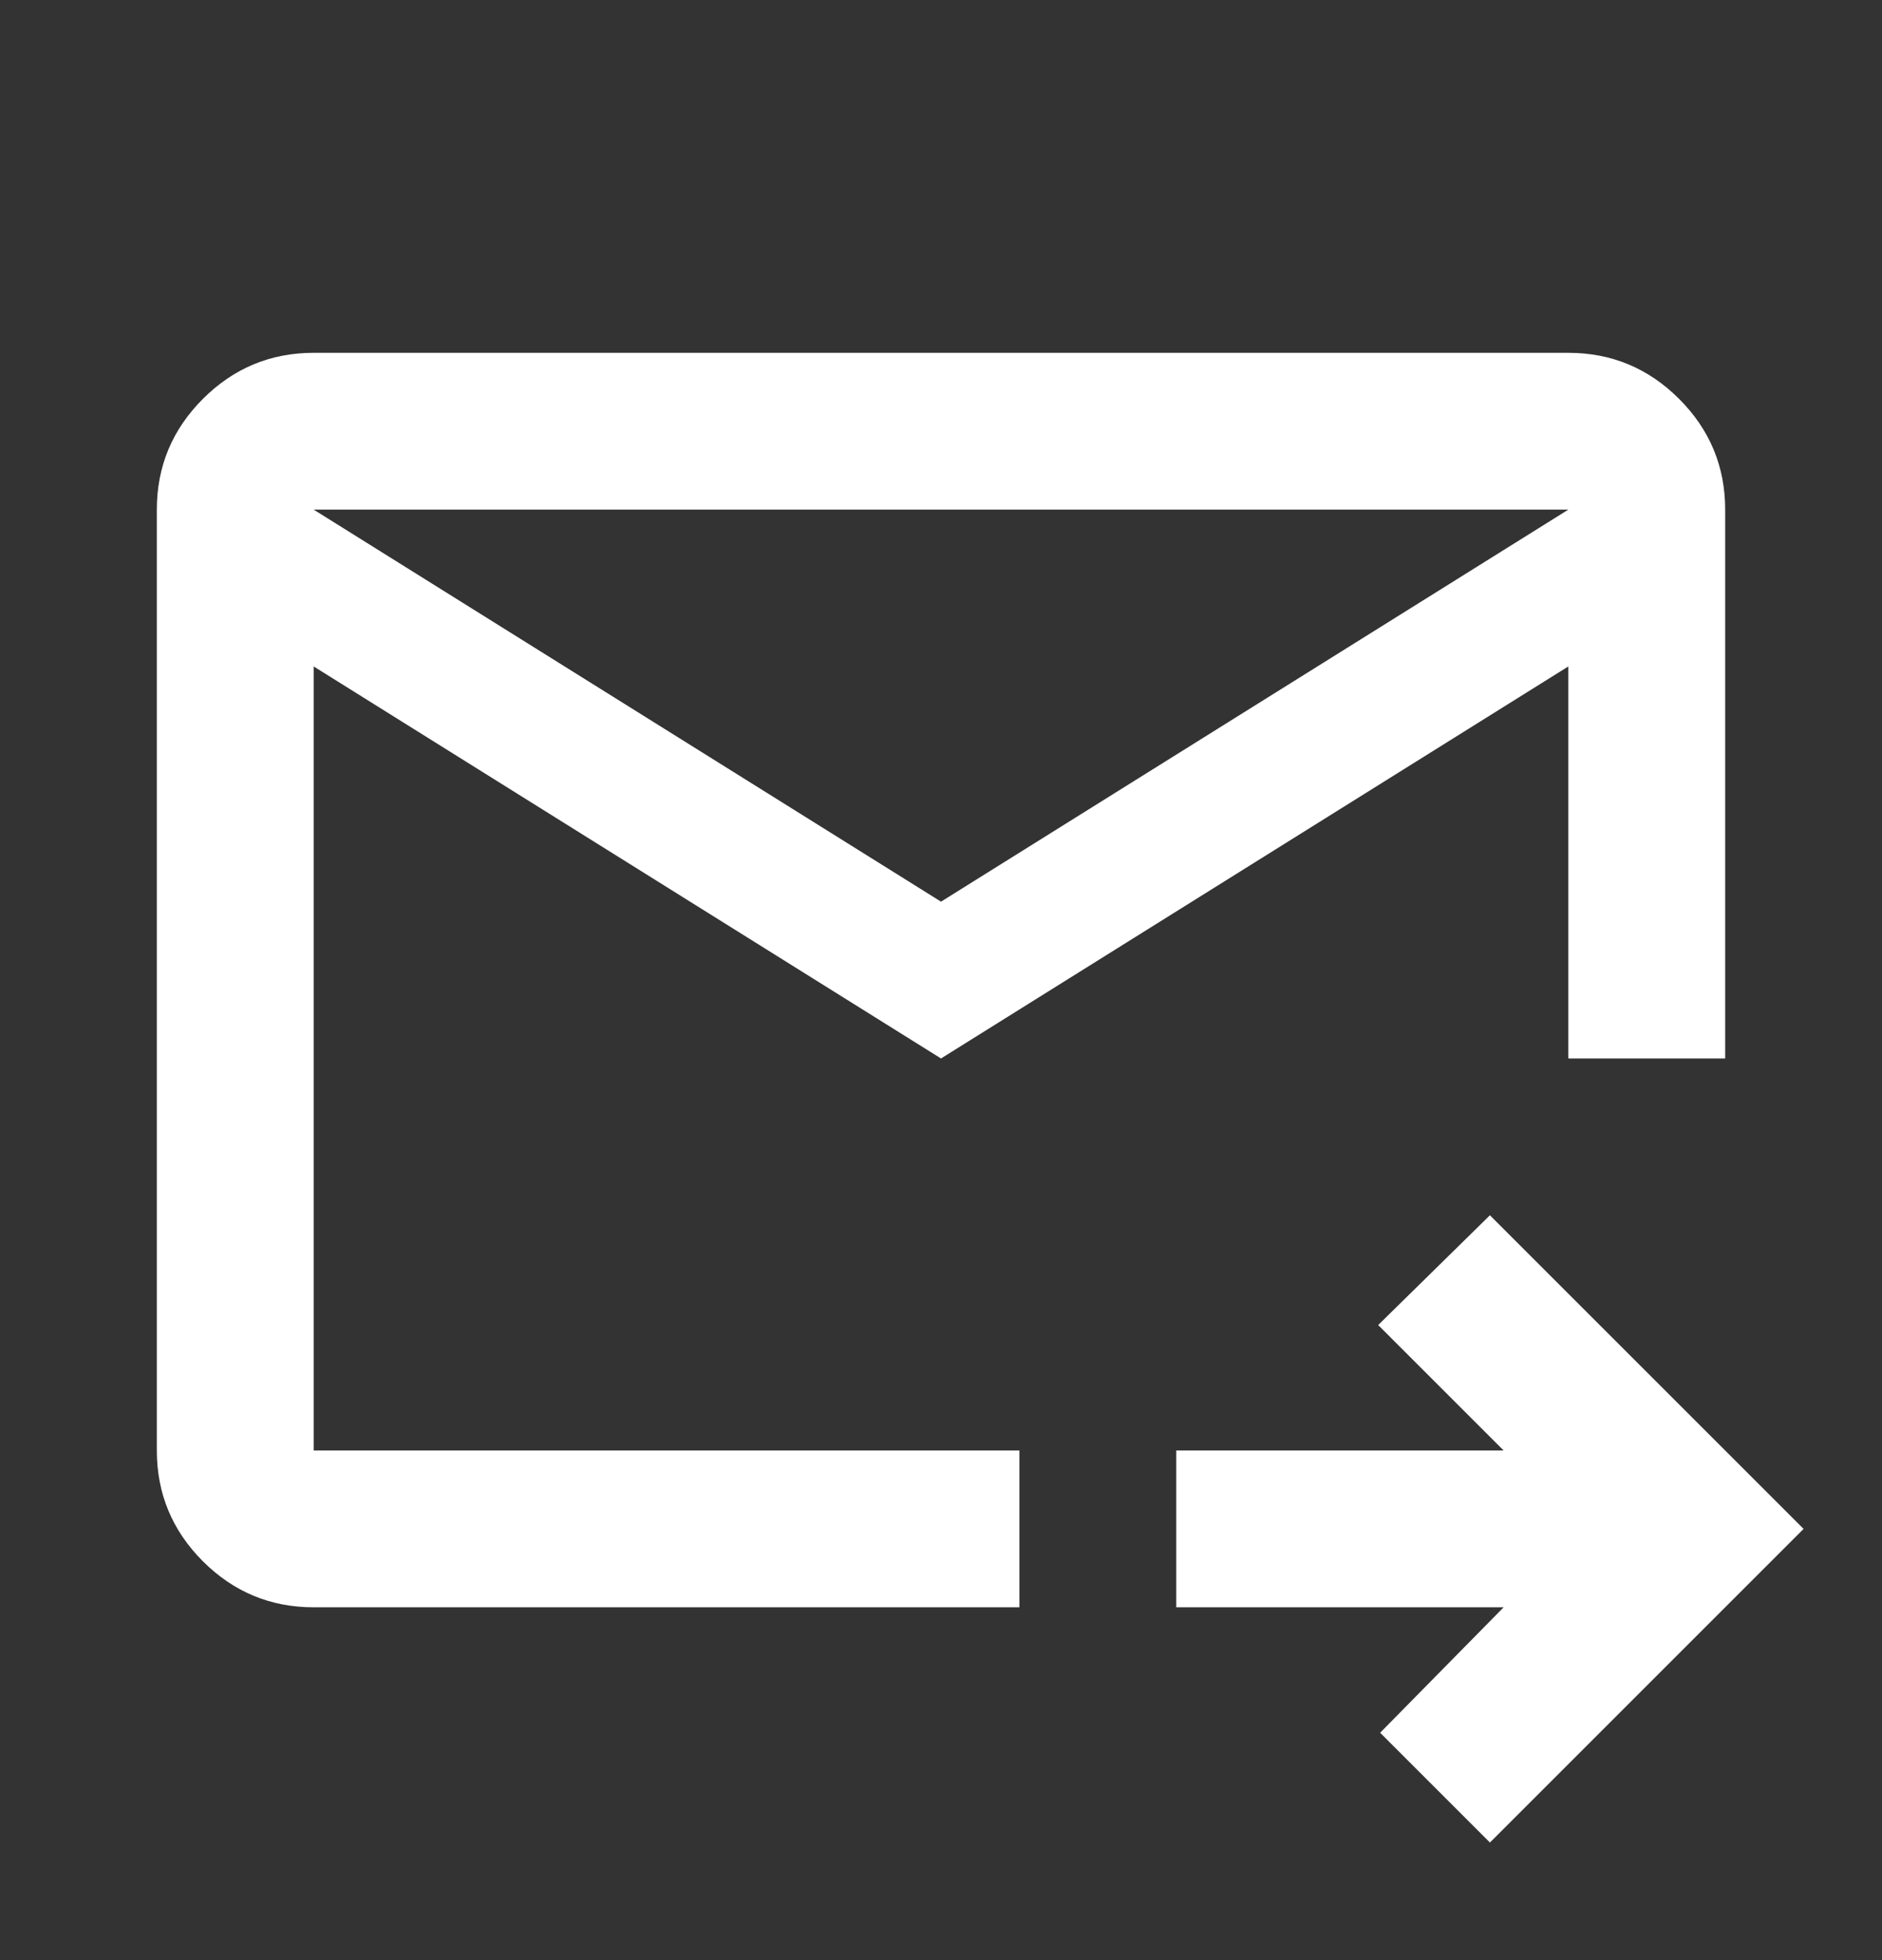 <svg width="24" height="25" viewBox="0 0 24 25" fill="none" xmlns="http://www.w3.org/2000/svg">
<rect x="0" y="0" width="24" height="25" fill="#333333" stroke="none"/>
<path d="M12 13.5L4 8.5V18.5H13V20.5H4C3.45 20.5 2.979 20.304 2.587 19.913C2.196 19.521 2 19.05 2 18.5V6.5C2 5.95 2.196 5.479 2.587 5.088C2.979 4.696 3.45 4.5 4 4.5H20C20.55 4.5 21.021 4.696 21.413 5.088C21.804 5.479 22 5.95 22 6.5V13.5H20V8.5L12 13.5ZM12 11.5L20 6.5H4L12 11.5ZM19 23.5L17.6 22.1L19.175 20.5H15V18.5H19.175L17.575 16.9L19 15.5L23 19.5L19 23.5ZM4 8.5V19.5V13.5V13.575V6.5V8.5Z" fill="white"/>
</svg>
